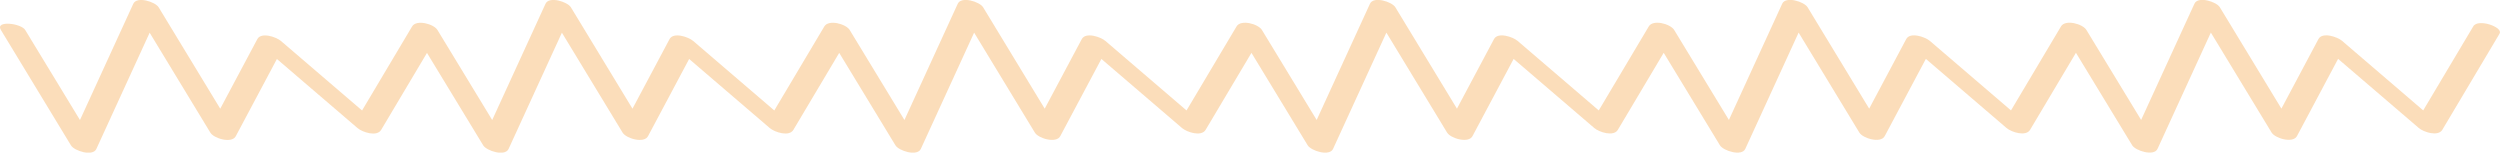 <svg width="1147" height="70" viewBox="0 0 1147 70" fill="none" xmlns="http://www.w3.org/2000/svg">
<g clip-path="url(#clip0_7_601)">
<path d="M1146.84 15.372C1138.07 30.09 1129.31 44.813 1120.55 59.531C1118.61 62.793 1111.97 60.635 1109.71 58.698C1097.38 48.133 1085.05 37.572 1072.72 27.008C1066.43 38.822 1060.13 50.637 1053.84 62.451C1052.02 65.876 1043.83 63.493 1042.21 60.814C1032.92 45.525 1023.63 30.232 1014.34 14.943C1006.18 32.723 998.033 50.508 989.878 68.288C988.247 71.846 979.791 69.188 978.247 66.651C969.645 52.507 961.043 38.364 952.441 24.221C945.433 35.994 938.42 47.766 931.412 59.544C929.472 62.805 922.839 60.648 920.578 58.71C908.246 48.145 895.919 37.585 883.588 27.02C877.292 38.835 870.997 50.649 864.702 62.464C862.879 65.888 854.699 63.505 853.072 60.827C843.781 45.538 834.495 30.245 825.205 14.956C817.049 32.736 808.898 50.52 800.742 68.3C799.111 71.858 790.655 69.2 789.111 66.663C780.509 52.52 771.907 38.377 763.305 24.233C756.297 36.006 749.284 47.779 742.276 59.556C740.336 62.818 733.703 60.66 731.442 58.723C719.111 48.158 706.783 37.597 694.452 27.033C688.157 38.847 681.862 50.662 675.567 62.476C673.744 65.901 665.563 63.518 663.936 60.839C654.646 45.55 645.359 30.257 636.069 14.968C627.913 32.748 619.762 50.533 611.606 68.313C609.975 71.871 601.519 69.213 599.976 66.676C591.374 52.532 582.772 38.389 574.17 24.246C567.161 36.019 560.149 47.791 553.14 59.569C551.2 62.83 544.567 60.672 542.306 58.735C529.975 48.17 517.647 37.61 505.316 27.045C499.021 38.86 492.726 50.674 486.431 62.489C484.608 65.913 476.427 63.53 474.8 60.852C465.51 45.563 456.224 30.27 446.933 14.981C438.778 32.761 430.626 50.545 422.47 68.325C420.839 71.883 412.383 69.225 410.84 66.688C402.238 52.545 393.636 38.401 385.034 24.258C378.025 36.031 371.013 47.804 364.004 59.581C362.065 62.843 355.432 60.685 353.171 58.748C340.839 48.183 328.512 37.622 316.18 27.058C309.885 38.872 303.59 50.687 297.295 62.501C295.472 65.926 287.291 63.543 285.664 60.864C276.374 45.575 267.088 30.282 257.797 14.993C249.642 32.773 241.49 50.558 233.335 68.338C231.704 71.895 223.248 69.238 221.704 66.701C213.102 52.557 204.5 38.414 195.898 24.271C188.89 36.044 181.877 47.816 174.869 59.593C172.929 62.855 166.296 60.697 164.035 58.76C151.703 48.196 139.376 37.635 127.044 27.07C120.749 38.885 114.454 50.699 108.159 62.514C106.336 65.938 98.156 63.555 96.529 60.877C87.238 45.588 77.952 30.295 68.662 15.006C60.506 32.786 52.355 50.57 44.199 68.35C42.568 71.908 34.112 69.25 32.568 66.713C21.851 49.004 11.126 31.365 0.4 13.731C-2.328 9.248 9.67 10.64 11.576 13.773C19.949 27.537 28.322 41.305 36.694 55.069C44.85 37.285 53.005 19.501 61.161 1.716C62.792 -1.841 71.252 0.816 72.792 3.354C82.211 18.859 91.631 34.369 101.051 49.874C106.72 39.235 112.385 28.599 118.054 17.959C119.84 14.606 126.727 16.943 128.888 18.793C141.299 29.424 153.706 40.055 166.116 50.691C173.771 37.835 181.422 24.983 189.077 12.127C191.051 8.815 199.01 10.973 200.708 13.764C209.081 27.528 217.453 41.297 225.826 55.061C233.981 37.277 242.137 19.492 250.293 1.708C251.924 -1.85 260.384 0.808 261.923 3.345C271.343 18.851 280.763 34.361 290.182 49.866C295.852 39.226 301.517 28.591 307.186 17.951C308.972 14.597 315.859 16.934 318.02 18.784C330.431 29.416 342.837 40.047 355.248 50.683C362.903 37.827 370.554 24.975 378.209 12.119C380.182 8.807 388.142 10.965 389.84 13.756C398.212 27.52 406.585 41.288 414.957 55.053C423.113 37.268 431.269 19.484 439.424 1.7C441.055 -1.858 449.516 0.8 451.055 3.337C460.475 18.842 469.894 34.352 479.314 49.858C484.983 39.218 490.648 28.582 496.318 17.943C498.103 14.589 504.991 16.926 507.151 18.776C519.562 29.407 531.969 40.039 544.38 50.674C552.035 37.818 559.685 24.966 567.341 12.11C569.314 8.798 577.273 10.956 578.971 13.748C587.344 27.512 595.716 41.28 604.089 55.044C612.245 37.26 620.4 19.476 628.556 1.691C630.187 -1.866 638.647 0.792 640.186 3.329C649.606 18.834 659.026 34.344 668.445 49.849C674.115 39.21 679.78 28.574 685.449 17.934C687.235 14.581 694.122 16.918 696.283 18.767C708.694 29.399 721.1 40.03 733.511 50.666C741.166 37.81 748.817 24.958 756.472 12.102C758.445 8.79 766.405 10.948 768.103 13.739C776.475 27.503 784.848 41.272 793.22 55.036C801.376 37.252 809.532 19.467 817.687 1.683C819.319 -1.875 827.779 0.783 829.318 3.32C838.738 18.826 848.157 34.336 857.577 49.841C863.246 39.201 868.911 28.566 874.581 17.926C876.366 14.572 883.254 16.91 885.415 18.759C897.825 29.391 910.232 40.022 922.643 50.658C930.298 37.802 937.949 24.95 945.604 12.094C947.577 8.782 955.537 10.94 957.234 13.731C965.607 27.495 973.98 41.263 982.352 55.028C990.508 37.243 998.663 19.459 1006.82 1.675C1008.45 -1.883 1016.91 0.775 1018.45 3.312C1027.87 18.817 1037.29 34.327 1046.71 49.833C1052.38 39.193 1058.04 28.557 1063.71 17.918C1065.5 14.564 1072.39 16.901 1074.55 18.751C1086.96 29.382 1099.36 40.014 1111.77 50.649C1119.43 37.793 1127.08 24.941 1134.74 12.085C1136.97 8.336 1148.5 12.51 1146.82 15.318L1146.84 15.372Z" fill="#F8B973" fill-opacity="0.49"/>
</g>
<defs>
<clipPath id="clip0_7_601">
<rect width="1147" height="70" fill="white" transform="matrix(1 0 0 -1 0 70)"/>
</clipPath>
</defs>
</svg>
